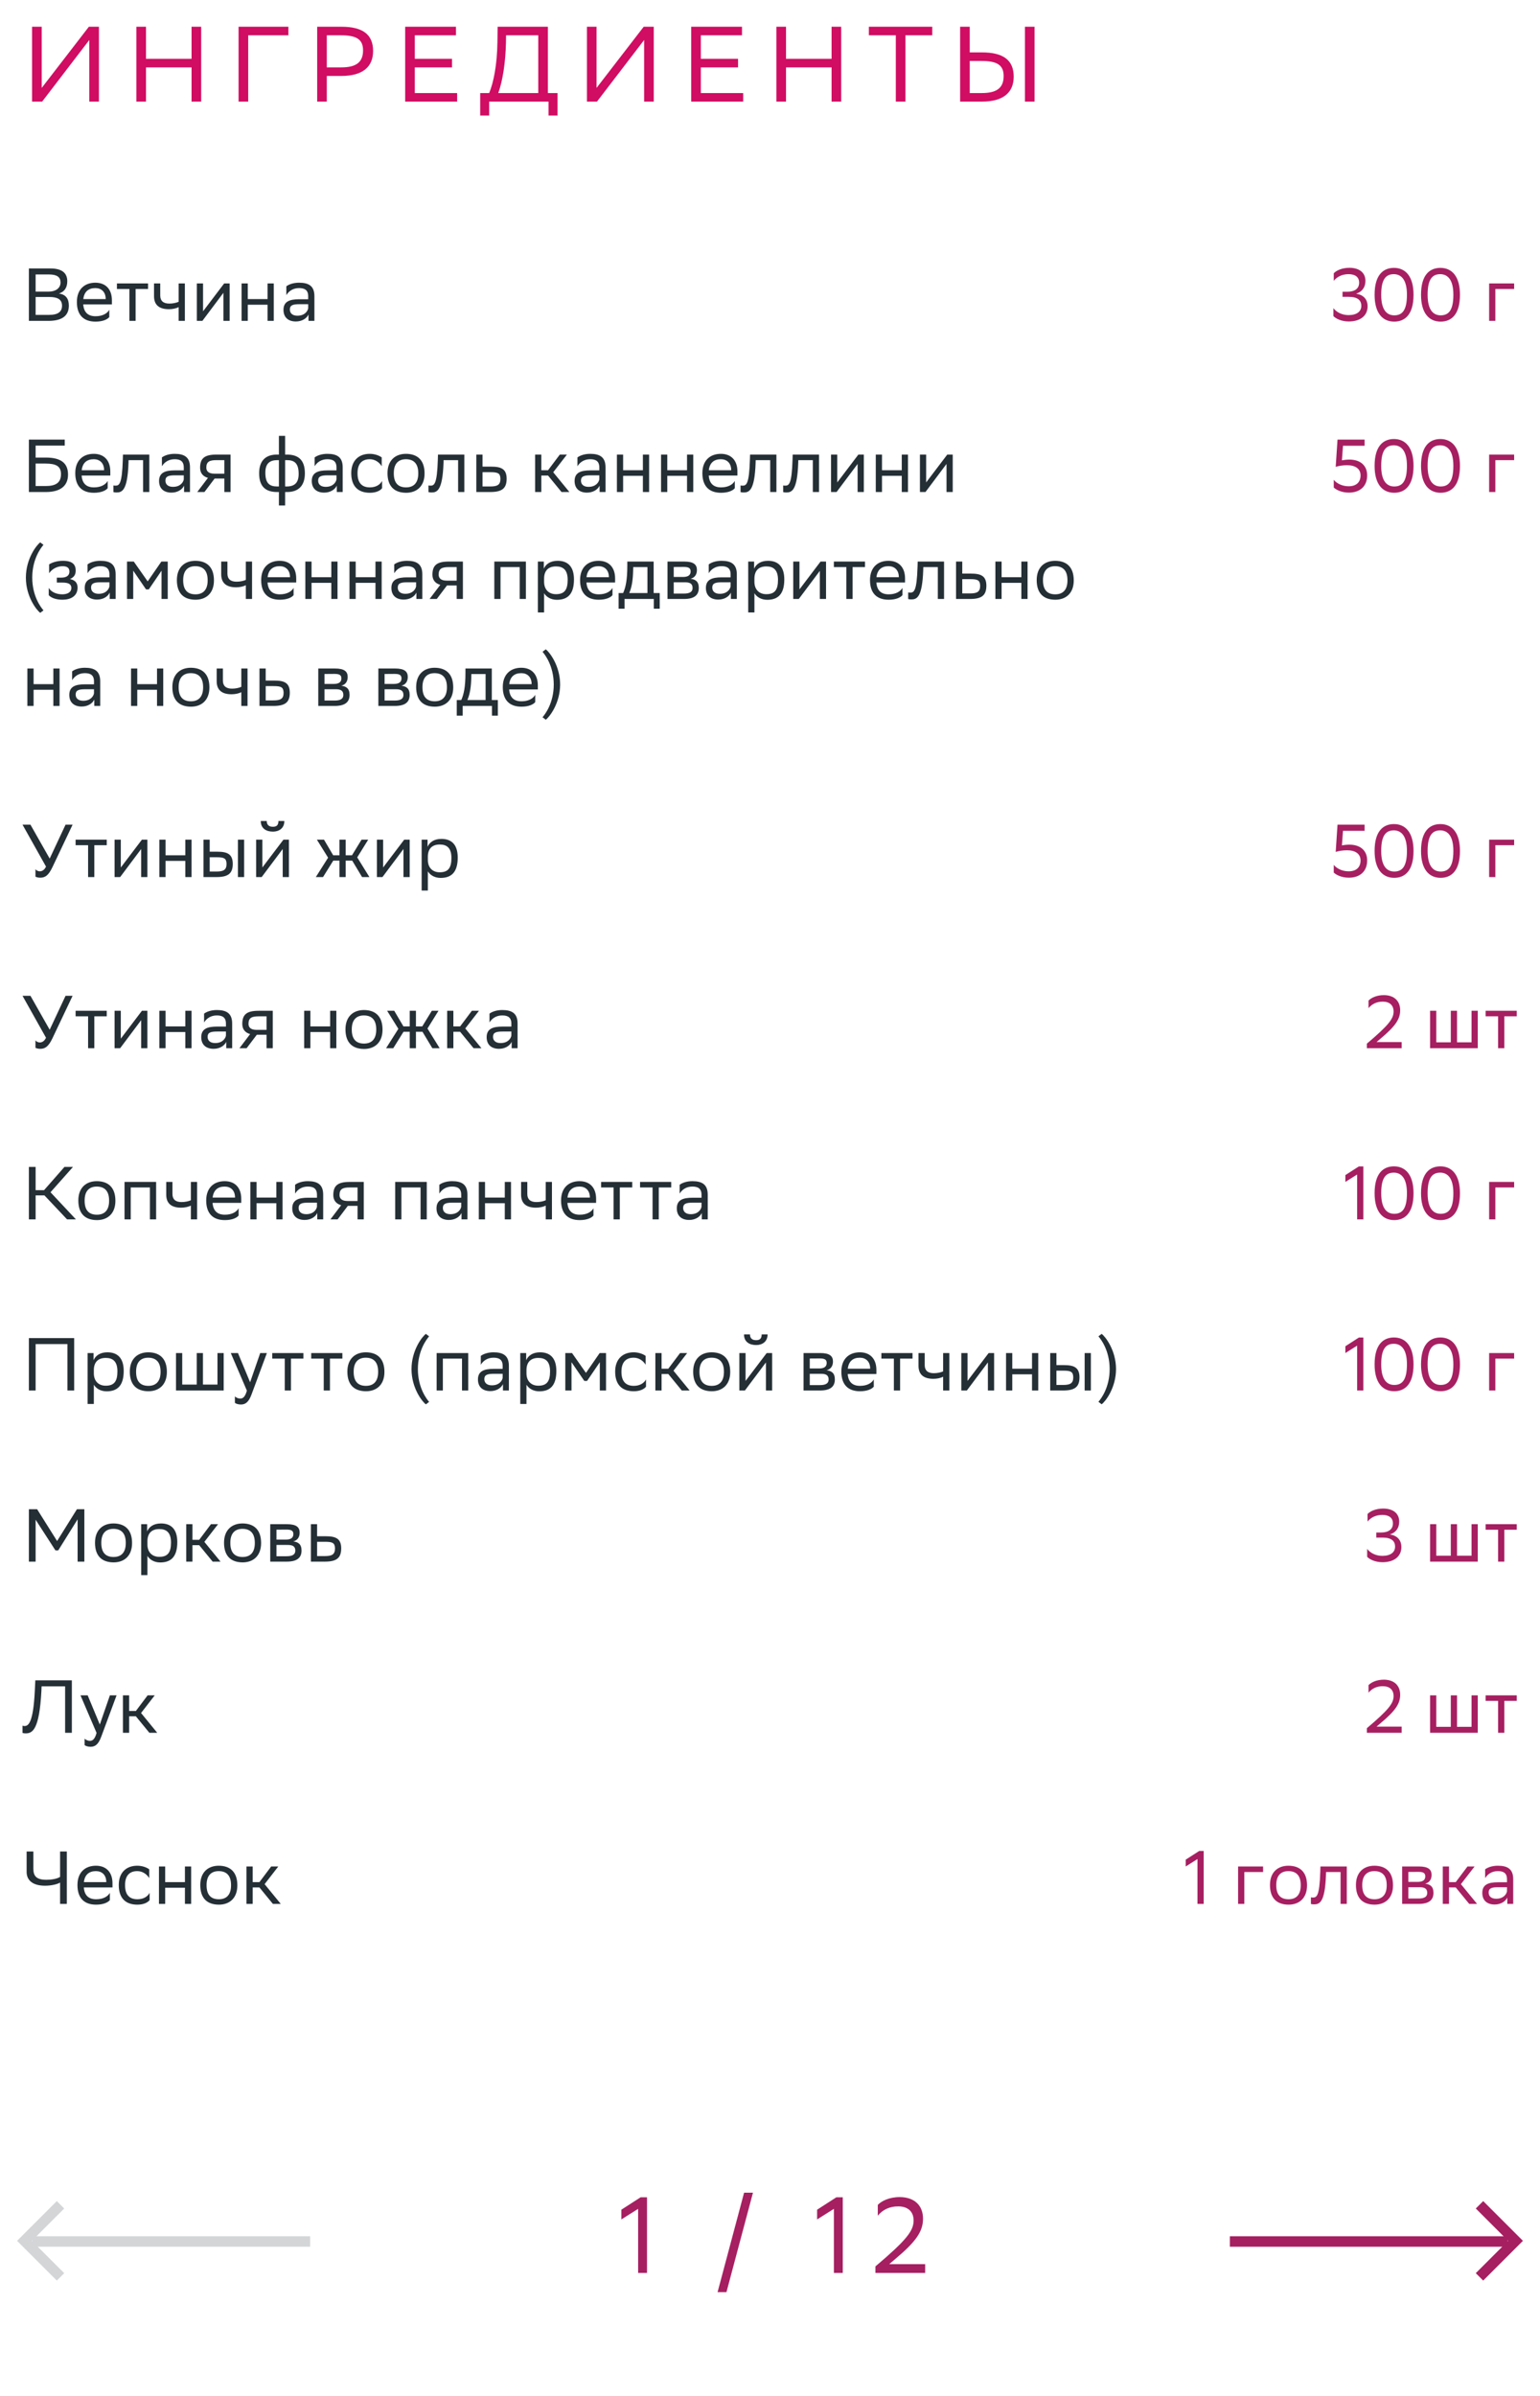<svg xmlns="http://www.w3.org/2000/svg" width="288" height="448" viewBox="0 0 288 448" fill="none"><path d="M9.026 60H5.4V50.2H9.46C11.392 50.2 12.582 50.914 12.582 52.58C12.582 53.77 12.064 54.554 11.014 54.89C12.316 55.058 12.876 55.87 12.876 57.144C12.876 59.174 11.434 60 9.026 60ZM6.66 58.88H9.208C10.748 58.88 11.602 58.362 11.602 57.158C11.602 55.898 10.622 55.534 9.25 55.534H6.66V58.88ZM6.66 54.526H9.138C10.342 54.526 11.322 53.924 11.322 52.818C11.322 51.824 10.664 51.32 9.18 51.32H6.66V54.526ZM17.835 52.86C19.767 52.86 20.929 54.092 20.929 56.164V56.92H15.567C15.679 58.432 16.491 59.132 17.863 59.132C19.207 59.132 20.061 58.6 20.439 57.928V59.286C20.089 59.72 19.235 60.14 17.863 60.14C15.651 60.14 14.377 58.922 14.377 56.472C14.377 54.05 15.861 52.86 17.835 52.86ZM17.835 53.868C16.519 53.868 15.735 54.568 15.581 55.926H19.767V55.912C19.767 54.568 18.941 53.868 17.835 53.868ZM24.202 60V54.036H21.864V53H27.688V54.036H25.364V60H24.202ZM33.411 60V57.424C32.921 57.69 32.207 57.816 31.591 57.816C29.813 57.816 28.805 57.06 28.805 55.38V53H29.967V55.254C29.967 56.248 30.527 56.766 31.675 56.766C32.291 56.766 32.935 56.64 33.411 56.43V53H34.573V60H33.411ZM37.847 60H36.811V53H37.973V58.208L41.921 53H42.943V60H41.781V54.75L37.973 59.832L37.847 60ZM50.037 60V56.976H46.341V60H45.179V53H46.341V55.926H50.037V53H51.199V60H50.037ZM53.548 55.184V53.532C54.01 53.182 54.85 52.86 55.928 52.86C57.72 52.86 58.798 53.462 58.798 55.38V60H57.692V58.81C57.328 59.58 56.432 60.112 55.326 60.112C53.94 60.112 53.016 59.37 53.016 57.942C53.016 56.402 54.108 55.954 55.97 55.954H57.636V55.394C57.636 54.204 56.936 53.868 55.928 53.868C54.836 53.868 54.024 54.4 53.548 55.184ZM55.62 59.034C57.048 59.034 57.566 58.11 57.636 57.634V56.878H56.012C54.752 56.878 54.206 57.074 54.206 57.872C54.206 58.558 54.682 59.034 55.62 59.034ZM5.4 92V82.2H12.106V83.32H6.66V85.56H8.578C11.322 85.56 12.722 86.54 12.722 88.738C12.722 90.894 11.252 92 8.578 92H5.4ZM8.494 86.68H6.66V90.88H8.536C10.398 90.88 11.406 90.292 11.406 88.654C11.406 87.184 10.51 86.68 8.494 86.68ZM17.534 84.86C19.466 84.86 20.628 86.092 20.628 88.164V88.92H15.266C15.378 90.432 16.19 91.132 17.562 91.132C18.906 91.132 19.76 90.6 20.138 89.928V91.286C19.788 91.72 18.934 92.14 17.562 92.14C15.35 92.14 14.076 90.922 14.076 88.472C14.076 86.05 15.56 84.86 17.534 84.86ZM17.534 85.868C16.218 85.868 15.434 86.568 15.28 87.926H19.466V87.912C19.466 86.568 18.64 85.868 17.534 85.868ZM26.76 92V86.036H24.044L24.03 86.568C23.848 91.79 22.798 92.084 21.776 92.084C21.552 92.084 21.356 92.056 21.216 92.014V90.768C21.342 90.796 21.468 90.81 21.566 90.81C22.28 90.81 22.826 90.614 22.966 85.966L22.994 85H27.922V92H26.76ZM30.279 87.184V85.532C30.741 85.182 31.581 84.86 32.659 84.86C34.451 84.86 35.529 85.462 35.529 87.38V92H34.423V90.81C34.059 91.58 33.163 92.112 32.057 92.112C30.671 92.112 29.747 91.37 29.747 89.942C29.747 88.402 30.839 87.954 32.701 87.954H34.367V87.394C34.367 86.204 33.667 85.868 32.659 85.868C31.567 85.868 30.755 86.4 30.279 87.184ZM32.351 91.034C33.779 91.034 34.297 90.11 34.367 89.634V88.878H32.743C31.483 88.878 30.937 89.074 30.937 89.872C30.937 90.558 31.413 91.034 32.351 91.034ZM41.957 92V89.48H40.137L38.233 92H36.889L38.891 89.354C37.981 89.102 37.421 88.472 37.421 87.464C37.421 85.658 38.289 85 40.501 85H43.119V92H41.957ZM40.515 86.036C39.171 86.036 38.583 86.316 38.583 87.464C38.597 88.122 39.031 88.57 40.095 88.57H41.957V86.036H40.515ZM52.157 81.5H53.319V85H53.655C55.699 85 57.015 85.924 57.015 88.5C57.015 90.936 55.699 92 53.697 92H53.319V94.52H52.157V92H51.821C49.777 92 48.461 91.076 48.461 88.5C48.461 86.064 49.777 85 51.779 85H52.157V81.5ZM53.641 86.036H53.319V90.964H53.599C55.069 90.964 55.853 90.306 55.853 88.612C55.853 86.596 55.041 86.036 53.641 86.036ZM49.623 88.388C49.623 90.404 50.435 90.964 51.835 90.964H52.157V86.036H51.877C50.407 86.036 49.623 86.694 49.623 88.388ZM58.839 87.184V85.532C59.301 85.182 60.141 84.86 61.219 84.86C63.011 84.86 64.089 85.462 64.089 87.38V92H62.983V90.81C62.619 91.58 61.723 92.112 60.617 92.112C59.231 92.112 58.307 91.37 58.307 89.942C58.307 88.402 59.399 87.954 61.261 87.954H62.927V87.394C62.927 86.204 62.227 85.868 61.219 85.868C60.127 85.868 59.315 86.4 58.839 87.184ZM60.911 91.034C62.339 91.034 62.857 90.11 62.927 89.634V88.878H61.303C60.043 88.878 59.497 89.074 59.497 89.872C59.497 90.558 59.973 91.034 60.911 91.034ZM71.456 91.286C71.134 91.72 70.364 92.14 69.174 92.14C66.962 92.14 65.688 90.922 65.688 88.472C65.688 86.05 67.172 84.86 69.146 84.86C70.084 84.86 70.924 85.182 71.386 85.532V87.184C70.91 86.4 70.098 85.868 69.146 85.868C67.676 85.868 66.864 86.75 66.864 88.472V88.514C66.864 90.306 67.69 91.132 69.174 91.132C70.336 91.132 71.106 90.6 71.456 89.928V91.286ZM72.469 88.472C72.469 86.05 73.953 84.86 75.927 84.86C78.125 84.874 79.399 86.092 79.399 88.528C79.399 90.95 77.915 92.14 75.941 92.14C73.729 92.126 72.469 90.922 72.469 88.472ZM73.645 88.472V88.514C73.645 90.306 74.457 91.132 75.941 91.132C77.411 91.132 78.223 90.25 78.223 88.528V88.486C78.223 86.708 77.397 85.882 75.927 85.868C74.457 85.868 73.645 86.75 73.645 88.472ZM85.672 92V86.036H82.956L82.942 86.568C82.76 91.79 81.71 92.084 80.688 92.084C80.464 92.084 80.268 92.056 80.128 92.014V90.768C80.254 90.796 80.38 90.81 80.478 90.81C81.192 90.81 81.738 90.614 81.878 85.966L81.906 85H86.834V92H85.672ZM94.749 89.536C94.735 91.342 93.867 92 91.669 92H89.079V85H90.241V87.254H91.851C93.755 87.254 94.749 87.702 94.749 89.536ZM93.587 89.522C93.559 88.486 93.125 88.29 91.725 88.29H90.241V90.964H91.655C92.999 90.964 93.587 90.684 93.587 89.522ZM100.071 92V85H101.233V87.926H102.493L104.691 85H106.021L103.459 88.304L106.483 92H105.013L102.493 88.92H101.233V92H100.071ZM107.99 87.184V85.532C108.452 85.182 109.292 84.86 110.37 84.86C112.162 84.86 113.24 85.462 113.24 87.38V92H112.134V90.81C111.77 91.58 110.874 92.112 109.768 92.112C108.382 92.112 107.458 91.37 107.458 89.942C107.458 88.402 108.55 87.954 110.412 87.954H112.078V87.394C112.078 86.204 111.378 85.868 110.37 85.868C109.278 85.868 108.466 86.4 107.99 87.184ZM110.062 91.034C111.49 91.034 112.008 90.11 112.078 89.634V88.878H110.454C109.194 88.878 108.648 89.074 108.648 89.872C108.648 90.558 109.124 91.034 110.062 91.034ZM120.228 92V88.976H116.532V92H115.37V85H116.532V87.926H120.228V85H121.39V92H120.228ZM128.486 92V88.976H124.79V92H123.628V85H124.79V87.926H128.486V85H129.648V92H128.486ZM134.812 84.86C136.744 84.86 137.906 86.092 137.906 88.164V88.92H132.544C132.656 90.432 133.468 91.132 134.84 91.132C136.184 91.132 137.038 90.6 137.416 89.928V91.286C137.066 91.72 136.212 92.14 134.84 92.14C132.628 92.14 131.354 90.922 131.354 88.472C131.354 86.05 132.838 84.86 134.812 84.86ZM134.812 85.868C133.496 85.868 132.712 86.568 132.558 87.926H136.744V87.912C136.744 86.568 135.918 85.868 134.812 85.868ZM144.038 92V86.036H141.322L141.308 86.568C141.126 91.79 140.076 92.084 139.054 92.084C138.83 92.084 138.634 92.056 138.494 92.014V90.768C138.62 90.796 138.746 90.81 138.844 90.81C139.558 90.81 140.104 90.614 140.244 85.966L140.272 85H145.2V92H144.038ZM152.008 92V86.036H149.292L149.278 86.568C149.096 91.79 148.046 92.084 147.024 92.084C146.8 92.084 146.604 92.056 146.464 92.014V90.768C146.59 90.796 146.716 90.81 146.814 90.81C147.528 90.81 148.074 90.614 148.214 85.966L148.242 85H153.17V92H152.008ZM156.451 92H155.415V85H156.577V90.208L160.525 85H161.547V92H160.385V86.75L156.577 91.832L156.451 92ZM168.64 92V88.976H164.944V92H163.782V85H164.944V87.926H168.64V85H169.802V92H168.64ZM173.076 92H172.04V85H173.202V90.208L177.15 85H178.172V92H177.01V86.75L173.202 91.832L173.076 92ZM8.13 101.878C7.668 102.41 6.03 104.51 6.03 107.996C6.03 111.496 7.668 113.596 8.13 114.128L7.528 114.59C6.856 114.114 4.84 111.566 4.84 108.01C4.84 104.454 6.856 101.892 7.528 101.416L8.13 101.878ZM9.116 111.286V109.928C9.508 110.6 10.404 111.132 11.678 111.132C12.644 111.118 13.344 110.726 13.344 109.942C13.344 109.2 12.77 108.934 11.678 108.934H10.628V108.01H11.468C12.35 108.01 12.98 107.674 12.98 106.89C12.98 106.232 12.644 105.896 11.748 105.868C10.656 105.868 9.732 106.4 9.186 107.184V105.532C9.718 105.182 10.67 104.86 11.748 104.86H11.776C13.554 104.86 14.156 105.574 14.156 106.68C14.156 107.562 13.764 107.954 13.078 108.276C14.002 108.458 14.506 108.948 14.506 109.872C14.506 111.454 13.232 112.14 11.678 112.14C10.376 112.14 9.48 111.72 9.116 111.286ZM16.375 107.184V105.532C16.837 105.182 17.677 104.86 18.755 104.86C20.547 104.86 21.625 105.462 21.625 107.38V112H20.519V110.81C20.155 111.58 19.259 112.112 18.153 112.112C16.767 112.112 15.843 111.37 15.843 109.942C15.843 108.402 16.935 107.954 18.797 107.954H20.463V107.394C20.463 106.204 19.763 105.868 18.755 105.868C17.663 105.868 16.851 106.4 16.375 107.184ZM18.447 111.034C19.875 111.034 20.393 110.11 20.463 109.634V108.878H18.839C17.579 108.878 17.033 109.074 17.033 109.872C17.033 110.558 17.509 111.034 18.447 111.034ZM30.209 112V106.708L27.829 110.208H27.311L24.917 106.708V112H23.755V105H25.015L27.619 108.71L30.181 105H31.371V112H30.209ZM33.08 108.472C33.08 106.05 34.564 104.86 36.538 104.86C38.736 104.874 40.01 106.092 40.01 108.528C40.01 110.95 38.526 112.14 36.552 112.14C34.34 112.126 33.08 110.922 33.08 108.472ZM34.256 108.472V108.514C34.256 110.306 35.068 111.132 36.552 111.132C38.022 111.132 38.834 110.25 38.834 108.528V108.486C38.834 106.708 38.008 105.882 36.538 105.868C35.068 105.868 34.256 106.75 34.256 108.472ZM45.976 112V109.424C45.486 109.69 44.772 109.816 44.156 109.816C42.378 109.816 41.37 109.06 41.37 107.38V105H42.532V107.254C42.532 108.248 43.092 108.766 44.24 108.766C44.856 108.766 45.5 108.64 45.976 108.43V105H47.138V112H45.976ZM52.302 104.86C54.234 104.86 55.396 106.092 55.396 108.164V108.92H50.034C50.146 110.432 50.958 111.132 52.33 111.132C53.674 111.132 54.528 110.6 54.906 109.928V111.286C54.556 111.72 53.702 112.14 52.33 112.14C50.118 112.14 48.844 110.922 48.844 108.472C48.844 106.05 50.328 104.86 52.302 104.86ZM52.302 105.868C50.986 105.868 50.202 106.568 50.048 107.926H54.234V107.912C54.234 106.568 53.408 105.868 52.302 105.868ZM61.959 112V108.976H58.263V112H57.1V105H58.263V107.926H61.959V105H63.12V112H61.959ZM70.216 112V108.976H66.52V112H65.358V105H66.52V107.926H70.216V105H71.378V112H70.216ZM73.728 107.184V105.532C74.19 105.182 75.03 104.86 76.108 104.86C77.9 104.86 78.978 105.462 78.978 107.38V112H77.872V110.81C77.508 111.58 76.612 112.112 75.506 112.112C74.12 112.112 73.196 111.37 73.196 109.942C73.196 108.402 74.288 107.954 76.15 107.954H77.816V107.394C77.816 106.204 77.116 105.868 76.108 105.868C75.016 105.868 74.204 106.4 73.728 107.184ZM75.8 111.034C77.228 111.034 77.746 110.11 77.816 109.634V108.878H76.192C74.932 108.878 74.386 109.074 74.386 109.872C74.386 110.558 74.862 111.034 75.8 111.034ZM85.406 112V109.48H83.586L81.682 112H80.338L82.34 109.354C81.43 109.102 80.87 108.472 80.87 107.464C80.87 105.658 81.738 105 83.95 105H86.568V112H85.406ZM83.964 106.036C82.62 106.036 82.032 106.316 82.032 107.464C82.046 108.122 82.48 108.57 83.544 108.57H85.406V106.036H83.964ZM97.188 112V106.036H93.604V112H92.442V105H98.35V112H97.188ZM100.591 114.52V105H101.697V106.344C102.047 105.532 102.873 104.86 104.287 104.86C106.149 104.86 107.339 105.896 107.339 108.346C107.339 111.104 106.149 112.154 104.147 112.154C102.971 112.154 102.145 111.58 101.753 110.922V114.52H100.591ZM101.753 108.122V108.794C101.753 110.25 102.649 111.104 103.965 111.104C105.505 111.104 106.163 110.362 106.163 108.416C106.163 106.54 105.295 105.91 103.979 105.91C102.523 105.91 101.781 106.722 101.753 108.122ZM111.939 104.86C113.871 104.86 115.033 106.092 115.033 108.164V108.92H109.671C109.783 110.432 110.595 111.132 111.967 111.132C113.311 111.132 114.165 110.6 114.543 109.928V111.286C114.193 111.72 113.339 112.14 111.967 112.14C109.755 112.14 108.481 110.922 108.481 108.472C108.481 106.05 109.965 104.86 111.939 104.86ZM111.939 105.868C110.623 105.868 109.839 106.568 109.685 107.926H113.871V107.912C113.871 106.568 113.045 105.868 111.939 105.868ZM115.69 110.894H116.53C117.006 109.858 117.314 108.43 117.314 105.798V105H122.242V110.894H123.376V113.82H122.27V112H116.796V113.82H115.69V110.894ZM118.406 106.61C118.364 108.402 118.182 109.704 117.678 110.894H121.08V106.036H118.42L118.406 106.61ZM124.831 112V105H127.953C129.731 105 130.333 105.574 130.333 106.582C130.333 107.464 129.885 108.038 129.129 108.22C130.025 108.332 130.683 108.696 130.683 109.928C130.683 111.314 129.801 112 127.897 112H124.831ZM125.993 110.992H127.883C129.031 110.992 129.521 110.642 129.521 109.942C129.521 109.102 128.975 108.878 128.093 108.878H125.993V110.992ZM125.993 107.884H127.715C128.583 107.884 129.157 107.618 129.157 106.848C129.157 106.162 128.695 106.008 127.813 106.008L125.993 106.022V107.884ZM132.545 107.184V105.532C133.007 105.182 133.847 104.86 134.925 104.86C136.717 104.86 137.795 105.462 137.795 107.38V112H136.689V110.81C136.325 111.58 135.428 112.112 134.323 112.112C132.937 112.112 132.013 111.37 132.013 109.942C132.013 108.402 133.105 107.954 134.967 107.954H136.633V107.394C136.633 106.204 135.933 105.868 134.925 105.868C133.833 105.868 133.021 106.4 132.545 107.184ZM134.617 111.034C136.045 111.034 136.563 110.11 136.633 109.634V108.878H135.008C133.749 108.878 133.203 109.074 133.203 109.872C133.203 110.558 133.679 111.034 134.617 111.034ZM139.925 114.52V105H141.031V106.344C141.381 105.532 142.207 104.86 143.621 104.86C145.483 104.86 146.673 105.896 146.673 108.346C146.673 111.104 145.483 112.154 143.481 112.154C142.305 112.154 141.479 111.58 141.087 110.922V114.52H139.925ZM141.087 108.122V108.794C141.087 110.25 141.983 111.104 143.299 111.104C144.839 111.104 145.497 110.362 145.497 108.416C145.497 106.54 144.629 105.91 143.313 105.91C141.857 105.91 141.115 106.722 141.087 108.122ZM149.383 112H148.347V105H149.509V110.208L153.457 105H154.479V112H153.317V106.75L149.509 111.832L149.383 112ZM158.282 112V106.036H155.944V105H161.768V106.036H159.444V112H158.282ZM166.161 104.86C168.093 104.86 169.255 106.092 169.255 108.164V108.92H163.893C164.005 110.432 164.817 111.132 166.189 111.132C167.533 111.132 168.387 110.6 168.765 109.928V111.286C168.415 111.72 167.561 112.14 166.189 112.14C163.977 112.14 162.703 110.922 162.703 108.472C162.703 106.05 164.187 104.86 166.161 104.86ZM166.161 105.868C164.845 105.868 164.061 106.568 163.907 107.926H168.093V107.912C168.093 106.568 167.267 105.868 166.161 105.868ZM175.387 112V106.036H172.671L172.657 106.568C172.475 111.79 171.425 112.084 170.403 112.084C170.179 112.084 169.983 112.056 169.843 112.014V110.768C169.969 110.796 170.095 110.81 170.193 110.81C170.907 110.81 171.453 110.614 171.593 105.966L171.621 105H176.549V112H175.387ZM184.464 109.536C184.45 111.342 183.582 112 181.384 112H178.794V105H179.956V107.254H181.566C183.47 107.254 184.464 107.702 184.464 109.536ZM183.302 109.522C183.274 108.486 182.84 108.29 181.44 108.29H179.956V110.964H181.37C182.714 110.964 183.302 110.684 183.302 109.522ZM191.007 112V108.976H187.311V112H186.149V105H187.311V107.926H191.007V105H192.169V112H191.007ZM193.875 108.472C193.875 106.05 195.359 104.86 197.333 104.86C199.531 104.874 200.805 106.092 200.805 108.528C200.805 110.95 199.321 112.14 197.347 112.14C195.135 112.126 193.875 110.922 193.875 108.472ZM195.051 108.472V108.514C195.051 110.306 195.863 111.132 197.347 111.132C198.817 111.132 199.629 110.25 199.629 108.528V108.486C199.629 106.708 198.803 105.882 197.333 105.868C195.863 105.868 195.051 106.75 195.051 108.472ZM9.978 132V128.976H6.282V132H5.12V125H6.282V127.926H9.978V125H11.14V132H9.978ZM13.49 127.184V125.532C13.952 125.182 14.792 124.86 15.87 124.86C17.662 124.86 18.74 125.462 18.74 127.38V132H17.634V130.81C17.27 131.58 16.374 132.112 15.268 132.112C13.882 132.112 12.958 131.37 12.958 129.942C12.958 128.402 14.05 127.954 15.912 127.954H17.578V127.394C17.578 126.204 16.878 125.868 15.87 125.868C14.778 125.868 13.966 126.4 13.49 127.184ZM15.562 131.034C16.99 131.034 17.508 130.11 17.578 129.634V128.878H15.954C14.694 128.878 14.148 129.074 14.148 129.872C14.148 130.558 14.624 131.034 15.562 131.034ZM29.365 132V128.976H25.669V132H24.507V125H25.669V127.926H29.365V125H30.527V132H29.365ZM32.233 128.472C32.233 126.05 33.717 124.86 35.691 124.86C37.889 124.874 39.163 126.092 39.163 128.528C39.163 130.95 37.678 132.14 35.705 132.14C33.492 132.126 32.233 130.922 32.233 128.472ZM33.408 128.472V128.514C33.408 130.306 34.221 131.132 35.705 131.132C37.175 131.132 37.986 130.25 37.986 128.528V128.486C37.986 126.708 37.16 125.882 35.691 125.868C34.221 125.868 33.408 126.75 33.408 128.472ZM45.128 132V129.424C44.638 129.69 43.924 129.816 43.308 129.816C41.53 129.816 40.522 129.06 40.522 127.38V125H41.684V127.254C41.684 128.248 42.244 128.766 43.392 128.766C44.008 128.766 44.652 128.64 45.128 128.43V125H46.29V132H45.128ZM54.198 129.536C54.184 131.342 53.316 132 51.118 132H48.528V125H49.69V127.254H51.3C53.204 127.254 54.198 127.702 54.198 129.536ZM53.036 129.522C53.008 128.486 52.574 128.29 51.174 128.29H49.69V130.964H51.104C52.448 130.964 53.036 130.684 53.036 129.522ZM59.52 132V125H62.642C64.42 125 65.022 125.574 65.022 126.582C65.022 127.464 64.574 128.038 63.818 128.22C64.714 128.332 65.372 128.696 65.372 129.928C65.372 131.314 64.49 132 62.586 132H59.52ZM60.682 130.992H62.572C63.72 130.992 64.21 130.642 64.21 129.942C64.21 129.102 63.664 128.878 62.782 128.878H60.682V130.992ZM60.682 127.884H62.404C63.272 127.884 63.846 127.618 63.846 126.848C63.846 126.162 63.384 126.008 62.502 126.008L60.682 126.022V127.884ZM70.759 132V125H73.881C75.659 125 76.261 125.574 76.261 126.582C76.261 127.464 75.813 128.038 75.057 128.22C75.953 128.332 76.611 128.696 76.611 129.928C76.611 131.314 75.729 132 73.825 132H70.759ZM71.921 130.992H73.811C74.959 130.992 75.449 130.642 75.449 129.942C75.449 129.102 74.903 128.878 74.021 128.878H71.921V130.992ZM71.921 127.884H73.643C74.511 127.884 75.085 127.618 75.085 126.848C75.085 126.162 74.623 126.008 73.741 126.008L71.921 126.022V127.884ZM77.828 128.472C77.828 126.05 79.312 124.86 81.286 124.86C83.484 124.874 84.758 126.092 84.758 128.528C84.758 130.95 83.274 132.14 81.3 132.14C79.088 132.126 77.828 130.922 77.828 128.472ZM79.004 128.472V128.514C79.004 130.306 79.816 131.132 81.3 131.132C82.77 131.132 83.582 130.25 83.582 128.528V128.486C83.582 126.708 82.756 125.882 81.286 125.868C79.816 125.868 79.004 126.75 79.004 128.472ZM85.421 130.894H86.261C86.737 129.858 87.045 128.43 87.045 125.798V125H91.973V130.894H93.107V133.82H92.001V132H86.527V133.82H85.421V130.894ZM88.137 126.61C88.095 128.402 87.913 129.704 87.409 130.894H90.811V126.036H88.151L88.137 126.61ZM97.487 124.86C99.419 124.86 100.581 126.092 100.581 128.164V128.92H95.219C95.331 130.432 96.143 131.132 97.515 131.132C98.859 131.132 99.713 130.6 100.091 129.928V131.286C99.741 131.72 98.887 132.14 97.515 132.14C95.303 132.14 94.029 130.922 94.029 128.472C94.029 126.05 95.513 124.86 97.487 124.86ZM97.487 125.868C96.171 125.868 95.387 126.568 95.233 127.926H99.419V127.912C99.419 126.568 98.593 125.868 97.487 125.868ZM104.75 128.01C104.736 131.552 102.734 134.1 102.062 134.576L101.46 134.114C101.922 133.582 103.56 131.482 103.56 127.982C103.546 124.496 101.922 122.41 101.46 121.878L102.062 121.416C102.734 121.892 104.75 124.454 104.75 128.01ZM7.444 162.922C7.822 162.922 8.284 162.726 8.606 162.04L4.21 154.2H5.694L9.292 160.542L12.26 154.2H13.576L9.796 162.166C9.054 163.72 8.424 164.112 7.528 164.112C7.178 164.112 6.884 164.042 6.632 163.93V162.53C6.8 162.754 7.094 162.922 7.444 162.922ZM16.477 164V158.036H14.139V157H19.963V158.036H17.639V164H16.477ZM22.466 164H21.43V157H22.593V162.208L26.541 157H27.562V164H26.401V158.75L22.593 163.832L22.466 164ZM34.656 164V160.976H30.96V164H29.798V157H30.96V159.926H34.656V157H35.818V164H34.656ZM38.056 164V157H39.218V159.254H40.632C42.522 159.254 43.516 159.702 43.529 161.522C43.529 163.342 42.661 164 40.45 164H38.056ZM44.495 164V157H45.657V164H44.495ZM42.367 161.522C42.34 160.486 41.906 160.29 40.505 160.29H39.218V162.964H40.435C41.779 162.964 42.367 162.684 42.367 161.522ZM48.935 164H47.899V157H49.061V162.208L53.009 157H54.031V164H52.869V158.75L49.061 163.832L48.935 164ZM52.071 153.514H53.177C53.177 154.914 52.127 155.502 51.049 155.502C49.789 155.502 48.767 154.914 48.767 153.514H49.887C49.887 154.2 50.251 154.592 51.021 154.592C51.637 154.592 52.071 154.382 52.071 153.514ZM63.487 164V160.92H62.325L60.407 164H59.063L61.359 160.374L59.259 157H60.589L62.311 159.926H63.487V157H64.649V159.926H65.825L67.617 157H68.863L66.805 160.318L69.087 164H67.715L65.867 160.92H64.649V164H63.487ZM71.521 164H70.485V157H71.647V162.208L75.595 157H76.617V164H75.455V158.75L71.647 163.832L71.521 164ZM78.852 166.52V157H79.958V158.344C80.308 157.532 81.134 156.86 82.548 156.86C84.41 156.86 85.6 157.896 85.6 160.346C85.6 163.104 84.41 164.154 82.408 164.154C81.232 164.154 80.406 163.58 80.014 162.922V166.52H78.852ZM80.014 160.122V160.794C80.014 162.25 80.91 163.104 82.226 163.104C83.766 163.104 84.424 162.362 84.424 160.416C84.424 158.54 83.556 157.91 82.24 157.91C80.784 157.91 80.042 158.722 80.014 160.122ZM7.444 194.922C7.822 194.922 8.284 194.726 8.606 194.04L4.21 186.2H5.694L9.292 192.542L12.26 186.2H13.576L9.796 194.166C9.054 195.72 8.424 196.112 7.528 196.112C7.178 196.112 6.884 196.042 6.632 195.93V194.53C6.8 194.754 7.094 194.922 7.444 194.922ZM16.477 196V190.036H14.139V189H19.963V190.036H17.639V196H16.477ZM22.466 196H21.43V189H22.593V194.208L26.541 189H27.562V196H26.401V190.75L22.593 195.832L22.466 196ZM34.656 196V192.976H30.96V196H29.798V189H30.96V191.926H34.656V189H35.818V196H34.656ZM38.167 191.184V189.532C38.63 189.182 39.469 188.86 40.547 188.86C42.34 188.86 43.417 189.462 43.417 191.38V196H42.312V194.81C41.947 195.58 41.051 196.112 39.946 196.112C38.559 196.112 37.636 195.37 37.636 193.942C37.636 192.402 38.727 191.954 40.59 191.954H42.255V191.394C42.255 190.204 41.556 189.868 40.547 189.868C39.456 189.868 38.644 190.4 38.167 191.184ZM40.239 195.034C41.667 195.034 42.185 194.11 42.255 193.634V192.878H40.632C39.371 192.878 38.825 193.074 38.825 193.872C38.825 194.558 39.301 195.034 40.239 195.034ZM49.846 196V193.48H48.026L46.122 196H44.778L46.78 193.354C45.87 193.102 45.31 192.472 45.31 191.464C45.31 189.658 46.178 189 48.39 189H51.008V196H49.846ZM48.404 190.036C47.06 190.036 46.472 190.316 46.472 191.464C46.486 192.122 46.92 192.57 47.984 192.57H49.846V190.036H48.404ZM61.74 196V192.976H58.044V196H56.882V189H58.044V191.926H61.74V189H62.902V196H61.74ZM64.608 192.472C64.608 190.05 66.091 188.86 68.066 188.86C70.263 188.874 71.537 190.092 71.537 192.528C71.537 194.95 70.053 196.14 68.079 196.14C65.868 196.126 64.608 194.922 64.608 192.472ZM65.784 192.472V192.514C65.784 194.306 66.596 195.132 68.079 195.132C69.549 195.132 70.362 194.25 70.362 192.528V192.486C70.362 190.708 69.535 189.882 68.066 189.868C66.596 189.868 65.784 190.75 65.784 192.472ZM76.626 196V192.92H75.464L73.546 196H72.202L74.498 192.374L72.398 189H73.728L75.45 191.926H76.626V189H77.788V191.926H78.964L80.756 189H82.002L79.944 192.318L82.226 196H80.854L79.006 192.92H77.788V196H76.626ZM83.624 196V189H84.786V191.926H86.046L88.244 189H89.574L87.012 192.304L90.036 196H88.566L86.046 192.92H84.786V196H83.624ZM91.543 191.184V189.532C92.004 189.182 92.844 188.86 93.922 188.86C95.715 188.86 96.793 189.462 96.793 191.38V196H95.686V194.81C95.323 195.58 94.427 196.112 93.32 196.112C91.934 196.112 91.01 195.37 91.01 193.942C91.01 192.402 92.103 191.954 93.965 191.954H95.63V191.394C95.63 190.204 94.93 189.868 93.922 189.868C92.831 189.868 92.019 190.4 91.543 191.184ZM93.615 195.034C95.043 195.034 95.561 194.11 95.63 193.634V192.878H94.007C92.746 192.878 92.201 193.074 92.201 193.872C92.201 194.558 92.677 195.034 93.615 195.034ZM6.66 223.52V228H5.4V218.2H6.66V222.54H8.242L12.05 218.2H13.646L9.446 222.932L14.192 228H12.54L8.312 223.52H6.66ZM14.65 224.472C14.65 222.05 16.134 220.86 18.108 220.86C20.306 220.874 21.581 222.092 21.581 224.528C21.581 226.95 20.096 228.14 18.122 228.14C15.911 228.126 14.65 226.922 14.65 224.472ZM15.826 224.472V224.514C15.826 226.306 16.639 227.132 18.122 227.132C19.593 227.132 20.404 226.25 20.404 224.528V224.486C20.404 222.708 19.578 221.882 18.108 221.868C16.639 221.868 15.826 222.75 15.826 224.472ZM28.036 228V222.036H24.452V228H23.29V221H29.198V228H28.036ZM35.694 228V225.424C35.204 225.69 34.49 225.816 33.874 225.816C32.096 225.816 31.088 225.06 31.088 223.38V221H32.25V223.254C32.25 224.248 32.81 224.766 33.958 224.766C34.574 224.766 35.218 224.64 35.694 224.43V221H36.856V228H35.694ZM42.021 220.86C43.953 220.86 45.115 222.092 45.115 224.164V224.92H39.753C39.865 226.432 40.677 227.132 42.049 227.132C43.393 227.132 44.247 226.6 44.625 225.928V227.286C44.275 227.72 43.421 228.14 42.049 228.14C39.837 228.14 38.563 226.922 38.563 224.472C38.563 222.05 40.047 220.86 42.021 220.86ZM42.021 221.868C40.705 221.868 39.921 222.568 39.767 223.926H43.953V223.912C43.953 222.568 43.127 221.868 42.021 221.868ZM51.677 228V224.976H47.981V228H46.819V221H47.981V223.926H51.677V221H52.839V228H51.677ZM55.189 223.184V221.532C55.651 221.182 56.491 220.86 57.569 220.86C59.361 220.86 60.439 221.462 60.439 223.38V228H59.333V226.81C58.969 227.58 58.073 228.112 56.967 228.112C55.581 228.112 54.657 227.37 54.657 225.942C54.657 224.402 55.749 223.954 57.611 223.954H59.277V223.394C59.277 222.204 58.577 221.868 57.569 221.868C56.477 221.868 55.665 222.4 55.189 223.184ZM57.261 227.034C58.689 227.034 59.207 226.11 59.277 225.634V224.878H57.653C56.393 224.878 55.847 225.074 55.847 225.872C55.847 226.558 56.323 227.034 57.261 227.034ZM66.867 228V225.48H65.047L63.143 228H61.799L63.801 225.354C62.891 225.102 62.331 224.472 62.331 223.464C62.331 221.658 63.199 221 65.411 221H68.029V228H66.867ZM65.425 222.036C64.081 222.036 63.493 222.316 63.493 223.464C63.507 224.122 63.941 224.57 65.005 224.57H66.867V222.036H65.425ZM78.649 228V222.036H75.065V228H73.903V221H79.811V228H78.649ZM82.164 223.184V221.532C82.626 221.182 83.466 220.86 84.544 220.86C86.336 220.86 87.414 221.462 87.414 223.38V228H86.308V226.81C85.944 227.58 85.048 228.112 83.942 228.112C82.556 228.112 81.632 227.37 81.632 225.942C81.632 224.402 82.724 223.954 84.586 223.954H86.252V223.394C86.252 222.204 85.552 221.868 84.544 221.868C83.452 221.868 82.64 222.4 82.164 223.184ZM84.236 227.034C85.664 227.034 86.182 226.11 86.252 225.634V224.878H84.628C83.368 224.878 82.822 225.074 82.822 225.872C82.822 226.558 83.298 227.034 84.236 227.034ZM94.402 228V224.976H90.706V228H89.544V221H90.706V223.926H94.402V221H95.564V228H94.402ZM102.058 228V225.424C101.568 225.69 100.854 225.816 100.238 225.816C98.46 225.816 97.452 225.06 97.452 223.38V221H98.614V223.254C98.614 224.248 99.174 224.766 100.322 224.766C100.938 224.766 101.582 224.64 102.058 224.43V221H103.22V228H102.058ZM108.384 220.86C110.316 220.86 111.478 222.092 111.478 224.164V224.92H106.116C106.228 226.432 107.04 227.132 108.412 227.132C109.756 227.132 110.61 226.6 110.988 225.928V227.286C110.638 227.72 109.784 228.14 108.412 228.14C106.2 228.14 104.926 226.922 104.926 224.472C104.926 222.05 106.41 220.86 108.384 220.86ZM108.384 221.868C107.068 221.868 106.284 222.568 106.13 223.926H110.316V223.912C110.316 222.568 109.49 221.868 108.384 221.868ZM114.751 228V222.036H112.413V221H118.237V222.036H115.913V228H114.751ZM122.038 228V222.036H119.7V221H125.524V222.036H123.2V228H122.038ZM127.103 223.184V221.532C127.565 221.182 128.405 220.86 129.483 220.86C131.275 220.86 132.353 221.462 132.353 223.38V228H131.247V226.81C130.883 227.58 129.987 228.112 128.881 228.112C127.495 228.112 126.571 227.37 126.571 225.942C126.571 224.402 127.663 223.954 129.525 223.954H131.191V223.394C131.191 222.204 130.491 221.868 129.483 221.868C128.391 221.868 127.579 222.4 127.103 223.184ZM129.175 227.034C130.603 227.034 131.121 226.11 131.191 225.634V224.878H129.567C128.307 224.878 127.761 225.074 127.761 225.872C127.761 226.558 128.237 227.034 129.175 227.034ZM12.61 260V251.32H6.66V260H5.4V250.2H13.87V260H12.61ZM16.386 262.52V253H17.492V254.344C17.842 253.532 18.668 252.86 20.082 252.86C21.944 252.86 23.134 253.896 23.134 256.346C23.134 259.104 21.944 260.154 19.942 260.154C18.766 260.154 17.94 259.58 17.548 258.922V262.52H16.386ZM17.548 256.122V256.794C17.548 258.25 18.444 259.104 19.76 259.104C21.3 259.104 21.958 258.362 21.958 256.416C21.958 254.54 21.09 253.91 19.774 253.91C18.318 253.91 17.576 254.722 17.548 256.122ZM24.276 256.472C24.276 254.05 25.759 252.86 27.733 252.86C29.931 252.874 31.206 254.092 31.206 256.528C31.206 258.95 29.721 260.14 27.747 260.14C25.535 260.126 24.276 258.922 24.276 256.472ZM25.451 256.472V256.514C25.451 258.306 26.264 259.132 27.747 259.132C29.218 259.132 30.029 258.25 30.029 256.528V256.486C30.029 254.708 29.203 253.882 27.733 253.868C26.264 253.868 25.451 254.75 25.451 256.472ZM32.915 260V253H34.077V258.894H36.793V253H37.955V258.894H40.671V253H41.833V260H32.915ZM46.171 260.028L43.161 253H44.505L46.773 258.46L48.663 253H49.909L47.039 260.742C46.493 262.226 45.863 262.618 45.051 262.618C44.603 262.618 44.141 262.492 43.931 262.31V261.106C44.141 261.316 44.533 261.512 44.911 261.512C45.345 261.512 45.807 261.33 46.171 260.028ZM53.254 260V254.036H50.916V253H56.74V254.036H54.416V260H53.254ZM60.541 260V254.036H58.203V253H64.028V254.036H61.703V260H60.541ZM64.963 256.472C64.963 254.05 66.447 252.86 68.421 252.86C70.619 252.874 71.893 254.092 71.893 256.528C71.893 258.95 70.409 260.14 68.435 260.14C66.223 260.126 64.963 258.922 64.963 256.472ZM66.139 256.472V256.514C66.139 258.306 66.951 259.132 68.435 259.132C69.905 259.132 70.717 258.25 70.717 256.528V256.486C70.717 254.708 69.891 253.882 68.421 253.868C66.951 253.868 66.139 254.75 66.139 256.472ZM80.249 249.878C79.787 250.41 78.149 252.51 78.149 255.996C78.149 259.496 79.787 261.596 80.249 262.128L79.647 262.59C78.975 262.114 76.959 259.566 76.959 256.01C76.959 252.454 78.975 249.892 79.647 249.416L80.249 249.878ZM86.401 260V254.036H82.817V260H81.655V253H87.563V260H86.401ZM89.916 255.184V253.532C90.378 253.182 91.218 252.86 92.296 252.86C94.088 252.86 95.166 253.462 95.166 255.38V260H94.06V258.81C93.696 259.58 92.8 260.112 91.694 260.112C90.308 260.112 89.384 259.37 89.384 257.942C89.384 256.402 90.476 255.954 92.338 255.954H94.004V255.394C94.004 254.204 93.304 253.868 92.296 253.868C91.204 253.868 90.392 254.4 89.916 255.184ZM91.988 259.034C93.416 259.034 93.934 258.11 94.004 257.634V256.878H92.38C91.12 256.878 90.574 257.074 90.574 257.872C90.574 258.558 91.05 259.034 91.988 259.034ZM97.296 262.52V253H98.402V254.344C98.752 253.532 99.578 252.86 100.992 252.86C102.854 252.86 104.044 253.896 104.044 256.346C104.044 259.104 102.854 260.154 100.852 260.154C99.676 260.154 98.85 259.58 98.458 258.922V262.52H97.296ZM98.458 256.122V256.794C98.458 258.25 99.354 259.104 100.67 259.104C102.21 259.104 102.868 258.362 102.868 256.416C102.868 254.54 102 253.91 100.684 253.91C99.228 253.91 98.486 254.722 98.458 256.122ZM112.172 260V254.708L109.792 258.208H109.274L106.88 254.708V260H105.718V253H106.978L109.582 256.71L112.144 253H113.334V260H112.172ZM120.811 259.286C120.489 259.72 119.719 260.14 118.529 260.14C116.317 260.14 115.043 258.922 115.043 256.472C115.043 254.05 116.527 252.86 118.501 252.86C119.439 252.86 120.279 253.182 120.741 253.532V255.184C120.265 254.4 119.453 253.868 118.501 253.868C117.031 253.868 116.219 254.75 116.219 256.472V256.514C116.219 258.306 117.045 259.132 118.529 259.132C119.691 259.132 120.461 258.6 120.811 257.928V259.286ZM122.561 260V253H123.723V255.926H124.983L127.181 253H128.511L125.949 256.304L128.973 260H127.503L124.983 256.92H123.723V260H122.561ZM129.631 256.472C129.631 254.05 131.115 252.86 133.089 252.86C135.287 252.874 136.561 254.092 136.561 256.528C136.561 258.95 135.077 260.14 133.103 260.14C130.891 260.126 129.631 258.922 129.631 256.472ZM130.807 256.472V256.514C130.807 258.306 131.619 259.132 133.103 259.132C134.573 259.132 135.385 258.25 135.385 256.528V256.486C135.385 254.708 134.559 253.882 133.089 253.868C131.619 253.868 130.807 254.75 130.807 256.472ZM139.306 260H138.27V253H139.432V258.208L143.38 253H144.402V260H143.24V254.75L139.432 259.832L139.306 260ZM142.442 249.514H143.548C143.548 250.914 142.498 251.502 141.42 251.502C140.16 251.502 139.138 250.914 139.138 249.514H140.258C140.258 250.2 140.622 250.592 141.392 250.592C142.008 250.592 142.442 250.382 142.442 249.514ZM150.274 260V253H153.396C155.174 253 155.776 253.574 155.776 254.582C155.776 255.464 155.328 256.038 154.572 256.22C155.468 256.332 156.126 256.696 156.126 257.928C156.126 259.314 155.244 260 153.34 260H150.274ZM151.436 258.992H153.326C154.474 258.992 154.964 258.642 154.964 257.942C154.964 257.102 154.418 256.878 153.536 256.878H151.436V258.992ZM151.436 255.884H153.158C154.026 255.884 154.6 255.618 154.6 254.848C154.6 254.162 154.138 254.008 153.256 254.008L151.436 254.022V255.884ZM160.802 252.86C162.734 252.86 163.896 254.092 163.896 256.164V256.92H158.534C158.646 258.432 159.458 259.132 160.83 259.132C162.174 259.132 163.028 258.6 163.406 257.928V259.286C163.056 259.72 162.202 260.14 160.83 260.14C158.618 260.14 157.344 258.922 157.344 256.472C157.344 254.05 158.828 252.86 160.802 252.86ZM160.802 253.868C159.486 253.868 158.702 254.568 158.548 255.926H162.734V255.912C162.734 254.568 161.908 253.868 160.802 253.868ZM167.168 260V254.036H164.83V253H170.654V254.036H168.33V260H167.168ZM176.378 260V257.424C175.888 257.69 175.174 257.816 174.558 257.816C172.78 257.816 171.772 257.06 171.772 255.38V253H172.934V255.254C172.934 256.248 173.494 256.766 174.642 256.766C175.258 256.766 175.902 256.64 176.378 256.43V253H177.54V260H176.378ZM180.814 260H179.778V253H180.94V258.208L184.888 253H185.91V260H184.748V254.75L180.94 259.832L180.814 260ZM193.003 260V256.976H189.307V260H188.145V253H189.307V255.926H193.003V253H194.165V260H193.003ZM196.403 260V253H197.565V255.254H198.979C200.869 255.254 201.863 255.702 201.877 257.522C201.877 259.342 201.009 260 198.797 260H196.403ZM202.843 260V253H204.005V260H202.843ZM200.715 257.522C200.687 256.486 200.253 256.29 198.853 256.29H197.565V258.964H198.783C200.127 258.964 200.715 258.684 200.715 257.522ZM208.711 256.01C208.697 259.552 206.695 262.1 206.023 262.576L205.421 262.114C205.883 261.582 207.521 259.482 207.521 255.982C207.507 252.496 205.883 250.41 205.421 249.878L206.023 249.416C206.695 249.892 208.711 252.454 208.711 256.01ZM14.514 292V284.09L10.888 289.9H10.37L6.66 284.16V292H5.4V282.2H6.94L10.678 288.15L14.388 282.2H15.774V292H14.514ZM17.768 288.472C17.768 286.05 19.252 284.86 21.226 284.86C23.424 284.874 24.698 286.092 24.698 288.528C24.698 290.95 23.214 292.14 21.24 292.14C19.028 292.126 17.768 290.922 17.768 288.472ZM18.944 288.472V288.514C18.944 290.306 19.756 291.132 21.24 291.132C22.71 291.132 23.522 290.25 23.522 288.528V288.486C23.522 286.708 22.696 285.882 21.226 285.868C19.756 285.868 18.944 286.75 18.944 288.472ZM26.407 294.52V285H27.513V286.344C27.863 285.532 28.689 284.86 30.103 284.86C31.965 284.86 33.155 285.896 33.155 288.346C33.155 291.104 31.965 292.154 29.963 292.154C28.787 292.154 27.961 291.58 27.569 290.922V294.52H26.407ZM27.569 288.122V288.794C27.569 290.25 28.465 291.104 29.781 291.104C31.321 291.104 31.979 290.362 31.979 288.416C31.979 286.54 31.111 285.91 29.795 285.91C28.339 285.91 27.597 286.722 27.569 288.122ZM34.829 292V285H35.991V287.926H37.251L39.449 285H40.779L38.217 288.304L41.241 292H39.771L37.251 288.92H35.991V292H34.829ZM41.898 288.472C41.898 286.05 43.383 284.86 45.356 284.86C47.554 284.874 48.828 286.092 48.828 288.528C48.828 290.95 47.344 292.14 45.37 292.14C43.158 292.126 41.898 290.922 41.898 288.472ZM43.075 288.472V288.514C43.075 290.306 43.886 291.132 45.37 291.132C46.84 291.132 47.653 290.25 47.653 288.528V288.486C47.653 286.708 46.827 285.882 45.356 285.868C43.886 285.868 43.075 286.75 43.075 288.472ZM50.538 292V285H53.66C55.438 285 56.04 285.574 56.04 286.582C56.04 287.464 55.592 288.038 54.836 288.22C55.732 288.332 56.39 288.696 56.39 289.928C56.39 291.314 55.508 292 53.604 292H50.538ZM51.7 290.992H53.59C54.738 290.992 55.228 290.642 55.228 289.942C55.228 289.102 54.682 288.878 53.8 288.878H51.7V290.992ZM51.7 287.884H53.422C54.29 287.884 54.864 287.618 54.864 286.848C54.864 286.162 54.402 286.008 53.52 286.008L51.7 286.022V287.884ZM63.809 289.536C63.795 291.342 62.928 292 60.73 292H58.139V285H59.301V287.254H60.911C62.816 287.254 63.809 287.702 63.809 289.536ZM62.648 289.522C62.62 288.486 62.185 288.29 60.785 288.29H59.301V290.964H60.715C62.059 290.964 62.648 290.684 62.648 289.522ZM12.176 324V315.32H7.78L7.738 316.272C7.346 323.398 6.1 324.112 4.798 324.112C4.56 324.112 4.42 324.098 4.21 324.028V322.67C4.35 322.726 4.476 322.74 4.588 322.74C5.274 322.74 6.212 322.222 6.506 316.23L6.604 314.2H13.436V324H12.176ZM18.062 324.028L15.052 317H16.396L18.664 322.46L20.554 317H21.8L18.93 324.742C18.384 326.226 17.754 326.618 16.942 326.618C16.494 326.618 16.032 326.492 15.822 326.31V325.106C16.032 325.316 16.424 325.512 16.802 325.512C17.236 325.512 17.698 325.33 18.062 324.028ZM22.989 324V317H24.151V319.926H25.411L27.609 317H28.939L26.377 320.304L29.401 324H27.931L25.411 320.92H24.151V324H22.989ZM6.24 346.2V349.434C6.24 350.792 6.814 351.492 8.69 351.492C9.572 351.492 10.678 351.324 11.238 350.946V346.2H12.498V356H11.238V352.01C10.72 352.332 9.558 352.598 8.438 352.598C6.002 352.598 4.98 351.492 4.98 350.022V346.2H6.24ZM17.944 348.86C19.876 348.86 21.038 350.092 21.038 352.164V352.92H15.676C15.788 354.432 16.6 355.132 17.972 355.132C19.316 355.132 20.17 354.6 20.548 353.928V355.286C20.198 355.72 19.344 356.14 17.972 356.14C15.76 356.14 14.486 354.922 14.486 352.472C14.486 350.05 15.97 348.86 17.944 348.86ZM17.944 349.868C16.628 349.868 15.844 350.568 15.69 351.926H19.876V351.912C19.876 350.568 19.05 349.868 17.944 349.868ZM27.979 355.286C27.657 355.72 26.887 356.14 25.697 356.14C23.485 356.14 22.211 354.922 22.211 352.472C22.211 350.05 23.695 348.86 25.669 348.86C26.607 348.86 27.447 349.182 27.909 349.532V351.184C27.433 350.4 26.621 349.868 25.669 349.868C24.199 349.868 23.387 350.75 23.387 352.472V352.514C23.387 354.306 24.213 355.132 25.697 355.132C26.859 355.132 27.629 354.6 27.979 353.928V355.286ZM34.587 356V352.976H30.891V356H29.729V349H30.891V351.926H34.587V349H35.749V356H34.587ZM37.455 352.472C37.455 350.05 38.939 348.86 40.913 348.86C43.111 348.874 44.385 350.092 44.385 352.528C44.385 354.95 42.901 356.14 40.927 356.14C38.715 356.126 37.455 354.922 37.455 352.472ZM38.631 352.472V352.514C38.631 354.306 39.443 355.132 40.927 355.132C42.397 355.132 43.209 354.25 43.209 352.528V352.486C43.209 350.708 42.383 349.882 40.913 349.868C39.443 349.868 38.631 350.75 38.631 352.472ZM46.095 356V349H47.257V351.926H48.517L50.715 349H52.045L49.483 352.304L52.507 356H51.037L48.517 352.92H47.257V356H46.095Z" fill="#242E35"></path><path d="M249.431 51.096C249.907 50.592 250.929 50.074 252.399 50.074C254.317 50.102 255.353 51.054 255.353 52.524C255.353 53.728 254.723 54.568 253.617 54.918C254.961 55.128 255.759 55.94 255.759 57.284C255.759 58.88 254.597 60.084 252.273 60.112C250.803 60.112 249.795 59.552 249.361 59.104V57.62C249.963 58.404 251.013 58.936 252.245 58.922C253.771 58.908 254.583 58.222 254.583 57.2C254.583 56.122 253.869 55.506 252.245 55.506H251.069V54.554H251.951C253.393 54.554 254.177 53.938 254.177 52.86C254.177 51.796 253.435 51.264 252.175 51.264C250.971 51.278 250.061 51.74 249.431 52.51V51.096ZM257.069 55.114C257.069 51.376 258.693 50.102 260.681 50.088C262.879 50.088 264.349 51.712 264.349 55.114C264.349 58.866 262.711 60.14 260.723 60.14C258.525 60.126 257.069 58.516 257.069 55.114ZM258.301 55.114C258.301 58.054 259.421 58.95 260.723 58.964C262.123 58.964 263.117 58.194 263.117 55.114C263.117 52.188 261.983 51.292 260.695 51.264C259.295 51.264 258.301 52.034 258.301 55.114ZM265.751 55.114C265.751 51.376 267.375 50.102 269.363 50.088C271.561 50.088 273.031 51.712 273.031 55.114C273.031 58.866 271.393 60.14 269.405 60.14C267.207 60.126 265.751 58.516 265.751 55.114ZM266.983 55.114C266.983 58.054 268.103 58.95 269.405 58.964C270.805 58.964 271.799 58.194 271.799 55.114C271.799 52.188 270.665 51.292 269.377 51.264C267.977 51.264 266.983 52.034 266.983 55.114ZM278.489 60V53H283.165V54.036H279.651V60H278.489ZM249.431 89.718C250.033 90.46 251.111 90.936 252.231 90.922C253.701 90.922 254.443 90.11 254.443 88.892C254.443 87.632 253.449 86.988 251.923 86.988C251.069 86.988 250.299 87.128 249.795 87.296L250.131 82.2H255.199V83.348H251.153L250.957 86.078C251.265 86.008 251.909 85.938 252.343 85.938C254.457 85.938 255.675 87.086 255.675 88.892C255.675 90.964 254.289 92.112 252.259 92.112C250.873 92.112 249.879 91.58 249.431 91.16V89.718ZM257.069 87.114C257.069 83.376 258.693 82.102 260.681 82.088C262.879 82.088 264.349 83.712 264.349 87.114C264.349 90.866 262.711 92.14 260.723 92.14C258.525 92.126 257.069 90.516 257.069 87.114ZM258.301 87.114C258.301 90.054 259.421 90.95 260.723 90.964C262.123 90.964 263.117 90.194 263.117 87.114C263.117 84.188 261.983 83.292 260.695 83.264C259.295 83.264 258.301 84.034 258.301 87.114ZM265.751 87.114C265.751 83.376 267.375 82.102 269.363 82.088C271.561 82.088 273.031 83.712 273.031 87.114C273.031 90.866 271.393 92.14 269.405 92.14C267.207 92.126 265.751 90.516 265.751 87.114ZM266.983 87.114C266.983 90.054 268.103 90.95 269.405 90.964C270.805 90.964 271.799 90.194 271.799 87.114C271.799 84.188 270.665 83.292 269.377 83.264C267.977 83.264 266.983 84.034 266.983 87.114ZM278.489 92V85H283.165V86.036H279.651V92H278.489ZM249.431 161.718C250.033 162.46 251.111 162.936 252.231 162.922C253.701 162.922 254.443 162.11 254.443 160.892C254.443 159.632 253.449 158.988 251.923 158.988C251.069 158.988 250.299 159.128 249.795 159.296L250.131 154.2H255.199V155.348H251.153L250.957 158.078C251.265 158.008 251.909 157.938 252.343 157.938C254.457 157.938 255.675 159.086 255.675 160.892C255.675 162.964 254.289 164.112 252.259 164.112C250.873 164.112 249.879 163.58 249.431 163.16V161.718ZM257.069 159.114C257.069 155.376 258.693 154.102 260.681 154.088C262.879 154.088 264.349 155.712 264.349 159.114C264.349 162.866 262.711 164.14 260.723 164.14C258.525 164.126 257.069 162.516 257.069 159.114ZM258.301 159.114C258.301 162.054 259.421 162.95 260.723 162.964C262.123 162.964 263.117 162.194 263.117 159.114C263.117 156.188 261.983 155.292 260.695 155.264C259.295 155.264 258.301 156.034 258.301 159.114ZM265.751 159.114C265.751 155.376 267.375 154.102 269.363 154.088C271.561 154.088 273.031 155.712 273.031 159.114C273.031 162.866 271.393 164.14 269.405 164.14C267.207 164.126 265.751 162.516 265.751 159.114ZM266.983 159.114C266.983 162.054 268.103 162.95 269.405 162.964C270.805 162.964 271.799 162.194 271.799 159.114C271.799 156.188 270.665 155.292 269.377 155.264C267.977 155.264 266.983 156.034 266.983 159.114ZM278.489 164V157H283.165V158.036H279.651V164H278.489ZM262.132 196H255.622V195.146C259.71 191.688 260.62 190.484 260.62 189.14C260.62 187.964 259.864 187.292 258.618 187.292C257.47 187.278 256.56 187.74 255.93 188.51V187.096C256.406 186.592 257.428 186.06 258.856 186.074C260.732 186.102 261.852 187.166 261.852 188.902C261.852 190.568 260.942 191.898 258.198 194.194L257.428 194.852H262.132V196ZM267.442 196V189H268.604V194.894H271.32V189H272.482V194.894H275.198V189H276.36V196H267.442ZM280.167 196V190.036H277.829V189H283.653V190.036H281.329V196H280.167ZM253.802 228V219.614L251.604 221V219.726L254.124 218.102H254.964V228H253.802ZM257.069 223.114C257.069 219.376 258.693 218.102 260.681 218.088C262.879 218.088 264.349 219.712 264.349 223.114C264.349 226.866 262.711 228.14 260.723 228.14C258.525 228.126 257.069 226.516 257.069 223.114ZM258.301 223.114C258.301 226.054 259.421 226.95 260.723 226.964C262.123 226.964 263.117 226.194 263.117 223.114C263.117 220.188 261.983 219.292 260.695 219.264C259.295 219.264 258.301 220.034 258.301 223.114ZM265.751 223.114C265.751 219.376 267.375 218.102 269.363 218.088C271.561 218.088 273.031 219.712 273.031 223.114C273.031 226.866 271.393 228.14 269.405 228.14C267.207 228.126 265.751 226.516 265.751 223.114ZM266.983 223.114C266.983 226.054 268.103 226.95 269.405 226.964C270.805 226.964 271.799 226.194 271.799 223.114C271.799 220.188 270.665 219.292 269.377 219.264C267.977 219.264 266.983 220.034 266.983 223.114ZM278.489 228V221H283.165V222.036H279.651V228H278.489ZM253.802 260V251.614L251.604 253V251.726L254.124 250.102H254.964V260H253.802ZM257.069 255.114C257.069 251.376 258.693 250.102 260.681 250.088C262.879 250.088 264.349 251.712 264.349 255.114C264.349 258.866 262.711 260.14 260.723 260.14C258.525 260.126 257.069 258.516 257.069 255.114ZM258.301 255.114C258.301 258.054 259.421 258.95 260.723 258.964C262.123 258.964 263.117 258.194 263.117 255.114C263.117 252.188 261.983 251.292 260.695 251.264C259.295 251.264 258.301 252.034 258.301 255.114ZM265.751 255.114C265.751 251.376 267.375 250.102 269.363 250.088C271.561 250.088 273.031 251.712 273.031 255.114C273.031 258.866 271.393 260.14 269.405 260.14C267.207 260.126 265.751 258.516 265.751 255.114ZM266.983 255.114C266.983 258.054 268.103 258.95 269.405 258.964C270.805 258.964 271.799 258.194 271.799 255.114C271.799 252.188 270.665 251.292 269.377 251.264C267.977 251.264 266.983 252.034 266.983 255.114ZM278.489 260V253H283.165V254.036H279.651V260H278.489ZM255.748 283.096C256.224 282.592 257.246 282.074 258.716 282.074C260.634 282.102 261.67 283.054 261.67 284.524C261.67 285.728 261.04 286.568 259.934 286.918C261.278 287.128 262.076 287.94 262.076 289.284C262.076 290.88 260.914 292.084 258.59 292.112C257.12 292.112 256.112 291.552 255.678 291.104V289.62C256.28 290.404 257.33 290.936 258.562 290.922C260.088 290.908 260.9 290.222 260.9 289.2C260.9 288.122 260.186 287.506 258.562 287.506H257.386V286.554H258.268C259.71 286.554 260.494 285.938 260.494 284.86C260.494 283.796 259.752 283.264 258.492 283.264C257.288 283.278 256.378 283.74 255.748 284.51V283.096ZM267.442 292V285H268.604V290.894H271.32V285H272.482V290.894H275.198V285H276.36V292H267.442ZM280.167 292V286.036H277.829V285H283.653V286.036H281.329V292H280.167ZM262.132 324H255.622V323.146C259.71 319.688 260.62 318.484 260.62 317.14C260.62 315.964 259.864 315.292 258.618 315.292C257.47 315.278 256.56 315.74 255.93 316.51V315.096C256.406 314.592 257.428 314.06 258.856 314.074C260.732 314.102 261.852 315.166 261.852 316.902C261.852 318.568 260.942 319.898 258.198 322.194L257.428 322.852H262.132V324ZM267.442 324V317H268.604V322.894H271.32V317H272.482V322.894H275.198V317H276.36V324H267.442ZM280.167 324V318.036H277.829V317H283.653V318.036H281.329V324H280.167ZM223.942 356V347.614L221.744 349V347.726L224.264 346.102H225.104V356H223.942ZM231.54 356V349H236.216V350.036H232.702V356H231.54ZM237.502 352.472C237.502 350.05 238.986 348.86 240.96 348.86C243.158 348.874 244.432 350.092 244.432 352.528C244.432 354.95 242.948 356.14 240.974 356.14C238.762 356.126 237.502 354.922 237.502 352.472ZM238.678 352.472V352.514C238.678 354.306 239.49 355.132 240.974 355.132C242.444 355.132 243.256 354.25 243.256 352.528V352.486C243.256 350.708 242.43 349.882 240.96 349.868C239.49 349.868 238.678 350.75 238.678 352.472ZM250.705 356V350.036H247.989L247.975 350.568C247.793 355.79 246.743 356.084 245.721 356.084C245.497 356.084 245.301 356.056 245.161 356.014V354.768C245.287 354.796 245.413 354.81 245.511 354.81C246.225 354.81 246.771 354.614 246.911 349.966L246.939 349H251.867V356H250.705ZM253.58 352.472C253.58 350.05 255.064 348.86 257.038 348.86C259.236 348.874 260.51 350.092 260.51 352.528C260.51 354.95 259.026 356.14 257.052 356.14C254.84 356.126 253.58 354.922 253.58 352.472ZM254.756 352.472V352.514C254.756 354.306 255.568 355.132 257.052 355.132C258.522 355.132 259.334 354.25 259.334 352.528V352.486C259.334 350.708 258.508 349.882 257.038 349.868C255.568 349.868 254.756 350.75 254.756 352.472ZM262.22 356V349H265.342C267.12 349 267.722 349.574 267.722 350.582C267.722 351.464 267.274 352.038 266.518 352.22C267.414 352.332 268.072 352.696 268.072 353.928C268.072 355.314 267.19 356 265.286 356H262.22ZM263.382 354.992H265.272C266.42 354.992 266.91 354.642 266.91 353.942C266.91 353.102 266.364 352.878 265.482 352.878H263.382V354.992ZM263.382 351.884H265.104C265.972 351.884 266.546 351.618 266.546 350.848C266.546 350.162 266.084 350.008 265.202 350.008L263.382 350.022V351.884ZM269.821 356V349H270.983V351.926H272.243L274.441 349H275.771L273.209 352.304L276.233 356H274.763L272.243 352.92H270.983V356H269.821ZM277.74 351.184V349.532C278.202 349.182 279.042 348.86 280.12 348.86C281.912 348.86 282.99 349.462 282.99 351.38V356H281.884V354.81C281.52 355.58 280.624 356.112 279.518 356.112C278.132 356.112 277.208 355.37 277.208 353.942C277.208 352.402 278.3 351.954 280.162 351.954H281.828V351.394C281.828 350.204 281.128 349.868 280.12 349.868C279.028 349.868 278.216 350.4 277.74 351.184ZM279.812 355.034C281.24 355.034 281.758 354.11 281.828 353.634V352.878H280.204C278.944 352.878 278.398 353.074 278.398 353.872C278.398 354.558 278.874 355.034 279.812 355.034Z" fill="#A61F61"></path><path d="M7.8 5V16.44L16.62 5H18.5V19H16.7V7.48L7.88 19H6V5H7.8ZM35.824 19V12.6H27.304V19H25.504V5H27.304V11H35.824V5H37.624V19H35.824ZM53.937 5V6.6H46.417V19H44.617V5H53.937ZM63.856 14.2H61.116V19H59.316V5H63.856C67.776 5 69.776 6.4 69.776 9.54C69.776 12.62 67.676 14.2 63.856 14.2ZM63.736 6.6H61.116V12.6H63.796C66.456 12.6 67.896 11.76 67.896 9.42C67.896 7.32 66.616 6.6 63.736 6.6ZM84.533 11V12.6H77.573V17.4H85.493V19H75.773V5H85.273V6.6H77.573V11H84.533ZM89.803 17.4H91.483C92.283 15.46 92.963 12.22 93.023 7.9L93.063 5H102.463V17.4H104.263V21.6H102.583V19H91.483V21.6H89.803V17.4ZM94.623 7.96C94.543 11.68 94.003 15.16 93.183 17.4H100.663V6.6H94.643L94.623 7.96ZM111.562 5V16.44L120.382 5H122.262V19H120.462V7.48L111.642 19H109.762V5H111.562ZM138.026 11V12.6H131.066V17.4H138.986V19H129.266V5H138.766V6.6H131.066V11H138.026ZM155.515 19V12.6H146.995V19H145.195V5H146.995V11H155.515V5H157.315V19H155.515ZM174.349 5V6.6H169.329V19H167.529V6.6H162.489V5H174.349ZM181.355 5V9.8H183.655C187.575 9.8 189.575 11.2 189.575 14.34C189.575 17.42 187.475 19 183.655 19H179.555V5H181.355ZM183.535 11.4H181.355V17.4H183.595C186.255 17.4 187.695 16.56 187.695 14.22C187.695 12.12 186.415 11.4 183.535 11.4ZM191.675 19V5H193.475V19H191.675Z" fill="#D00D62"></path><g opacity="0.2"><path d="M58 419.123H6.048" stroke="#242E35" stroke-width="1.96"></path><path d="M11.317 412.261L4.578 419L11.317 425.739" stroke="#242E35" stroke-width="1.96"></path></g><path d="M230 419.123H281.952" stroke="#A61F61" stroke-width="1.96"></path><path d="M276.683 412.261L283.422 419L276.683 425.739" stroke="#A61F61" stroke-width="1.96"></path><path d="M119.34 425V413.02L116.2 415V413.18L119.8 410.86H121V425H119.34ZM134.194 428.6L139.154 410H140.814L135.854 428.6H134.194ZM155.949 425V413.02L152.809 415V413.18L156.409 410.86H157.609V425H155.949ZM173.017 425H163.717V423.78C169.557 418.84 170.857 417.12 170.857 415.2C170.857 413.52 169.777 412.56 167.997 412.56C166.357 412.54 165.057 413.2 164.157 414.3V412.28C164.837 411.56 166.297 410.8 168.337 410.82C171.017 410.86 172.617 412.38 172.617 414.86C172.617 417.24 171.317 419.14 167.397 422.42L166.297 423.36H173.017V425Z" fill="#A61F61"></path></svg>